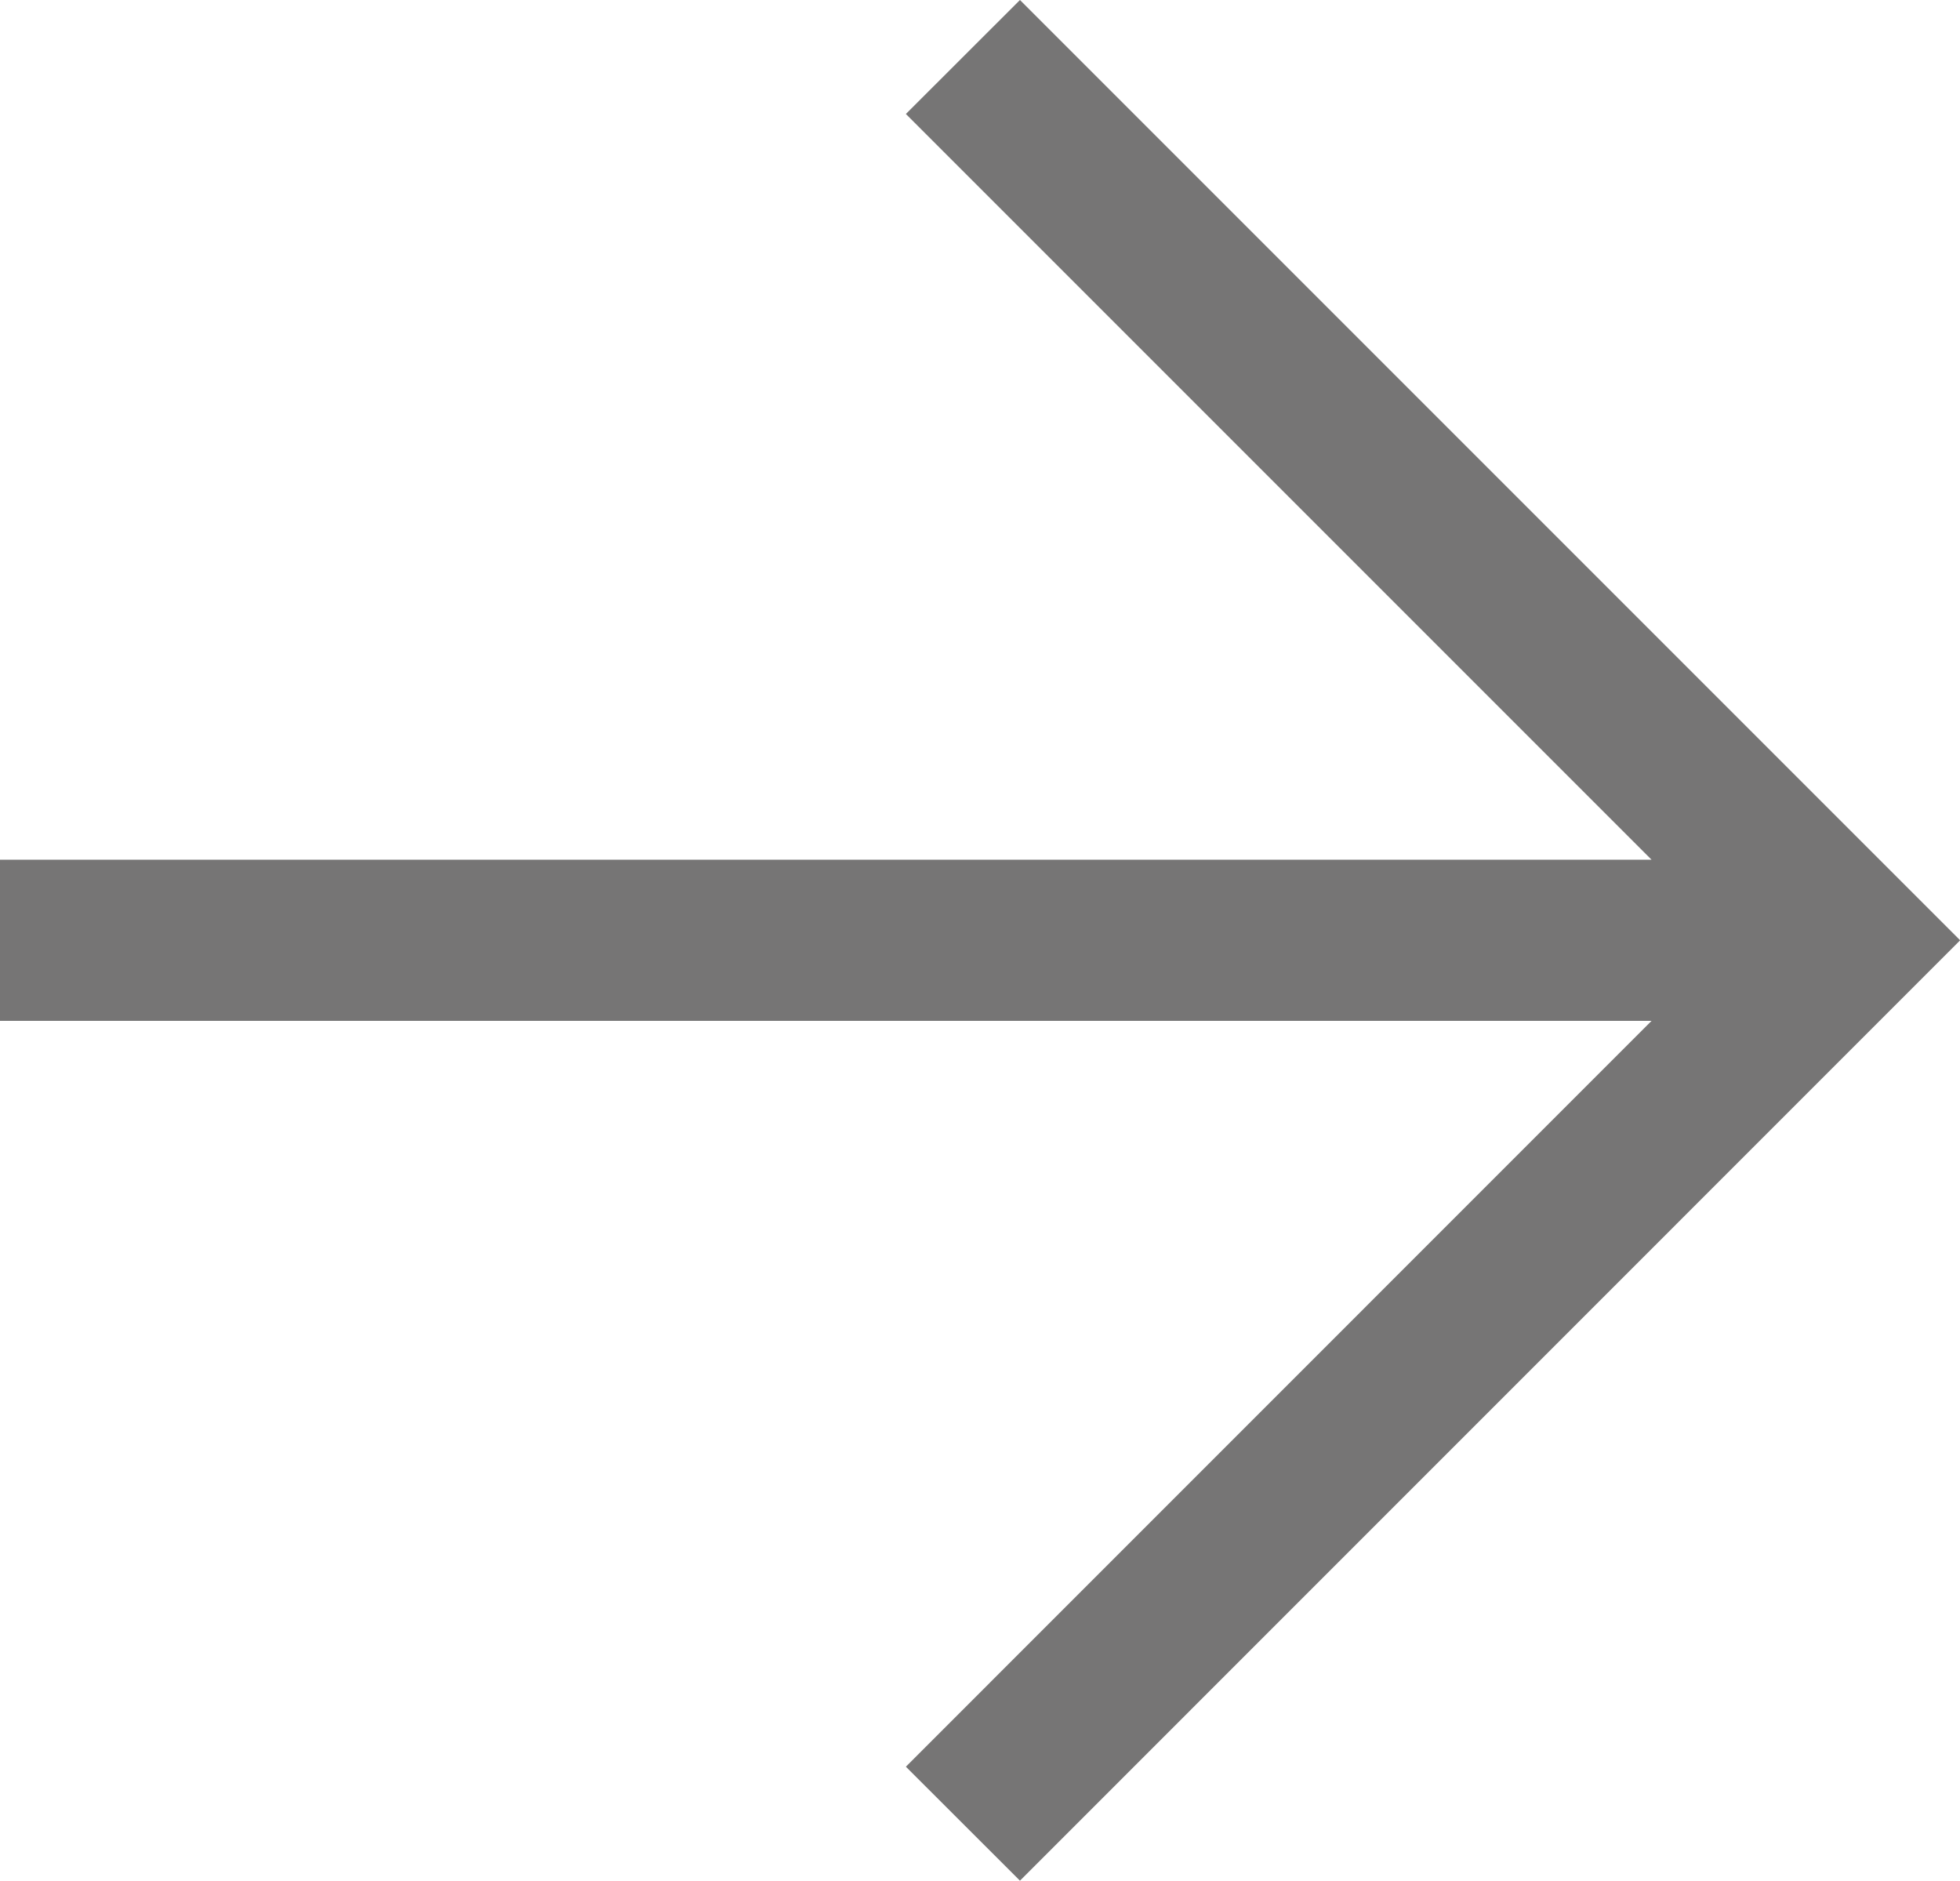 <svg xmlns="http://www.w3.org/2000/svg" width="18.934" height="18.166" viewBox="0 0 18.934 18.166"><defs><style>.cls-1{fill:#767575;fill-rule:evenodd;}</style></defs><title>arrow-right</title><g id="Layer_2" data-name="Layer 2"><g id="Layer_1-2" data-name="Layer 1"><polygon class="cls-1" points="18.934 9.084 18.933 9.083 18.934 9.081 9.853 0 8.751 1.101 15.954 8.304 0 8.304 0 9.861 15.954 9.861 8.751 17.065 9.853 18.166 18.934 9.084 18.934 9.084"/></g></g></svg>